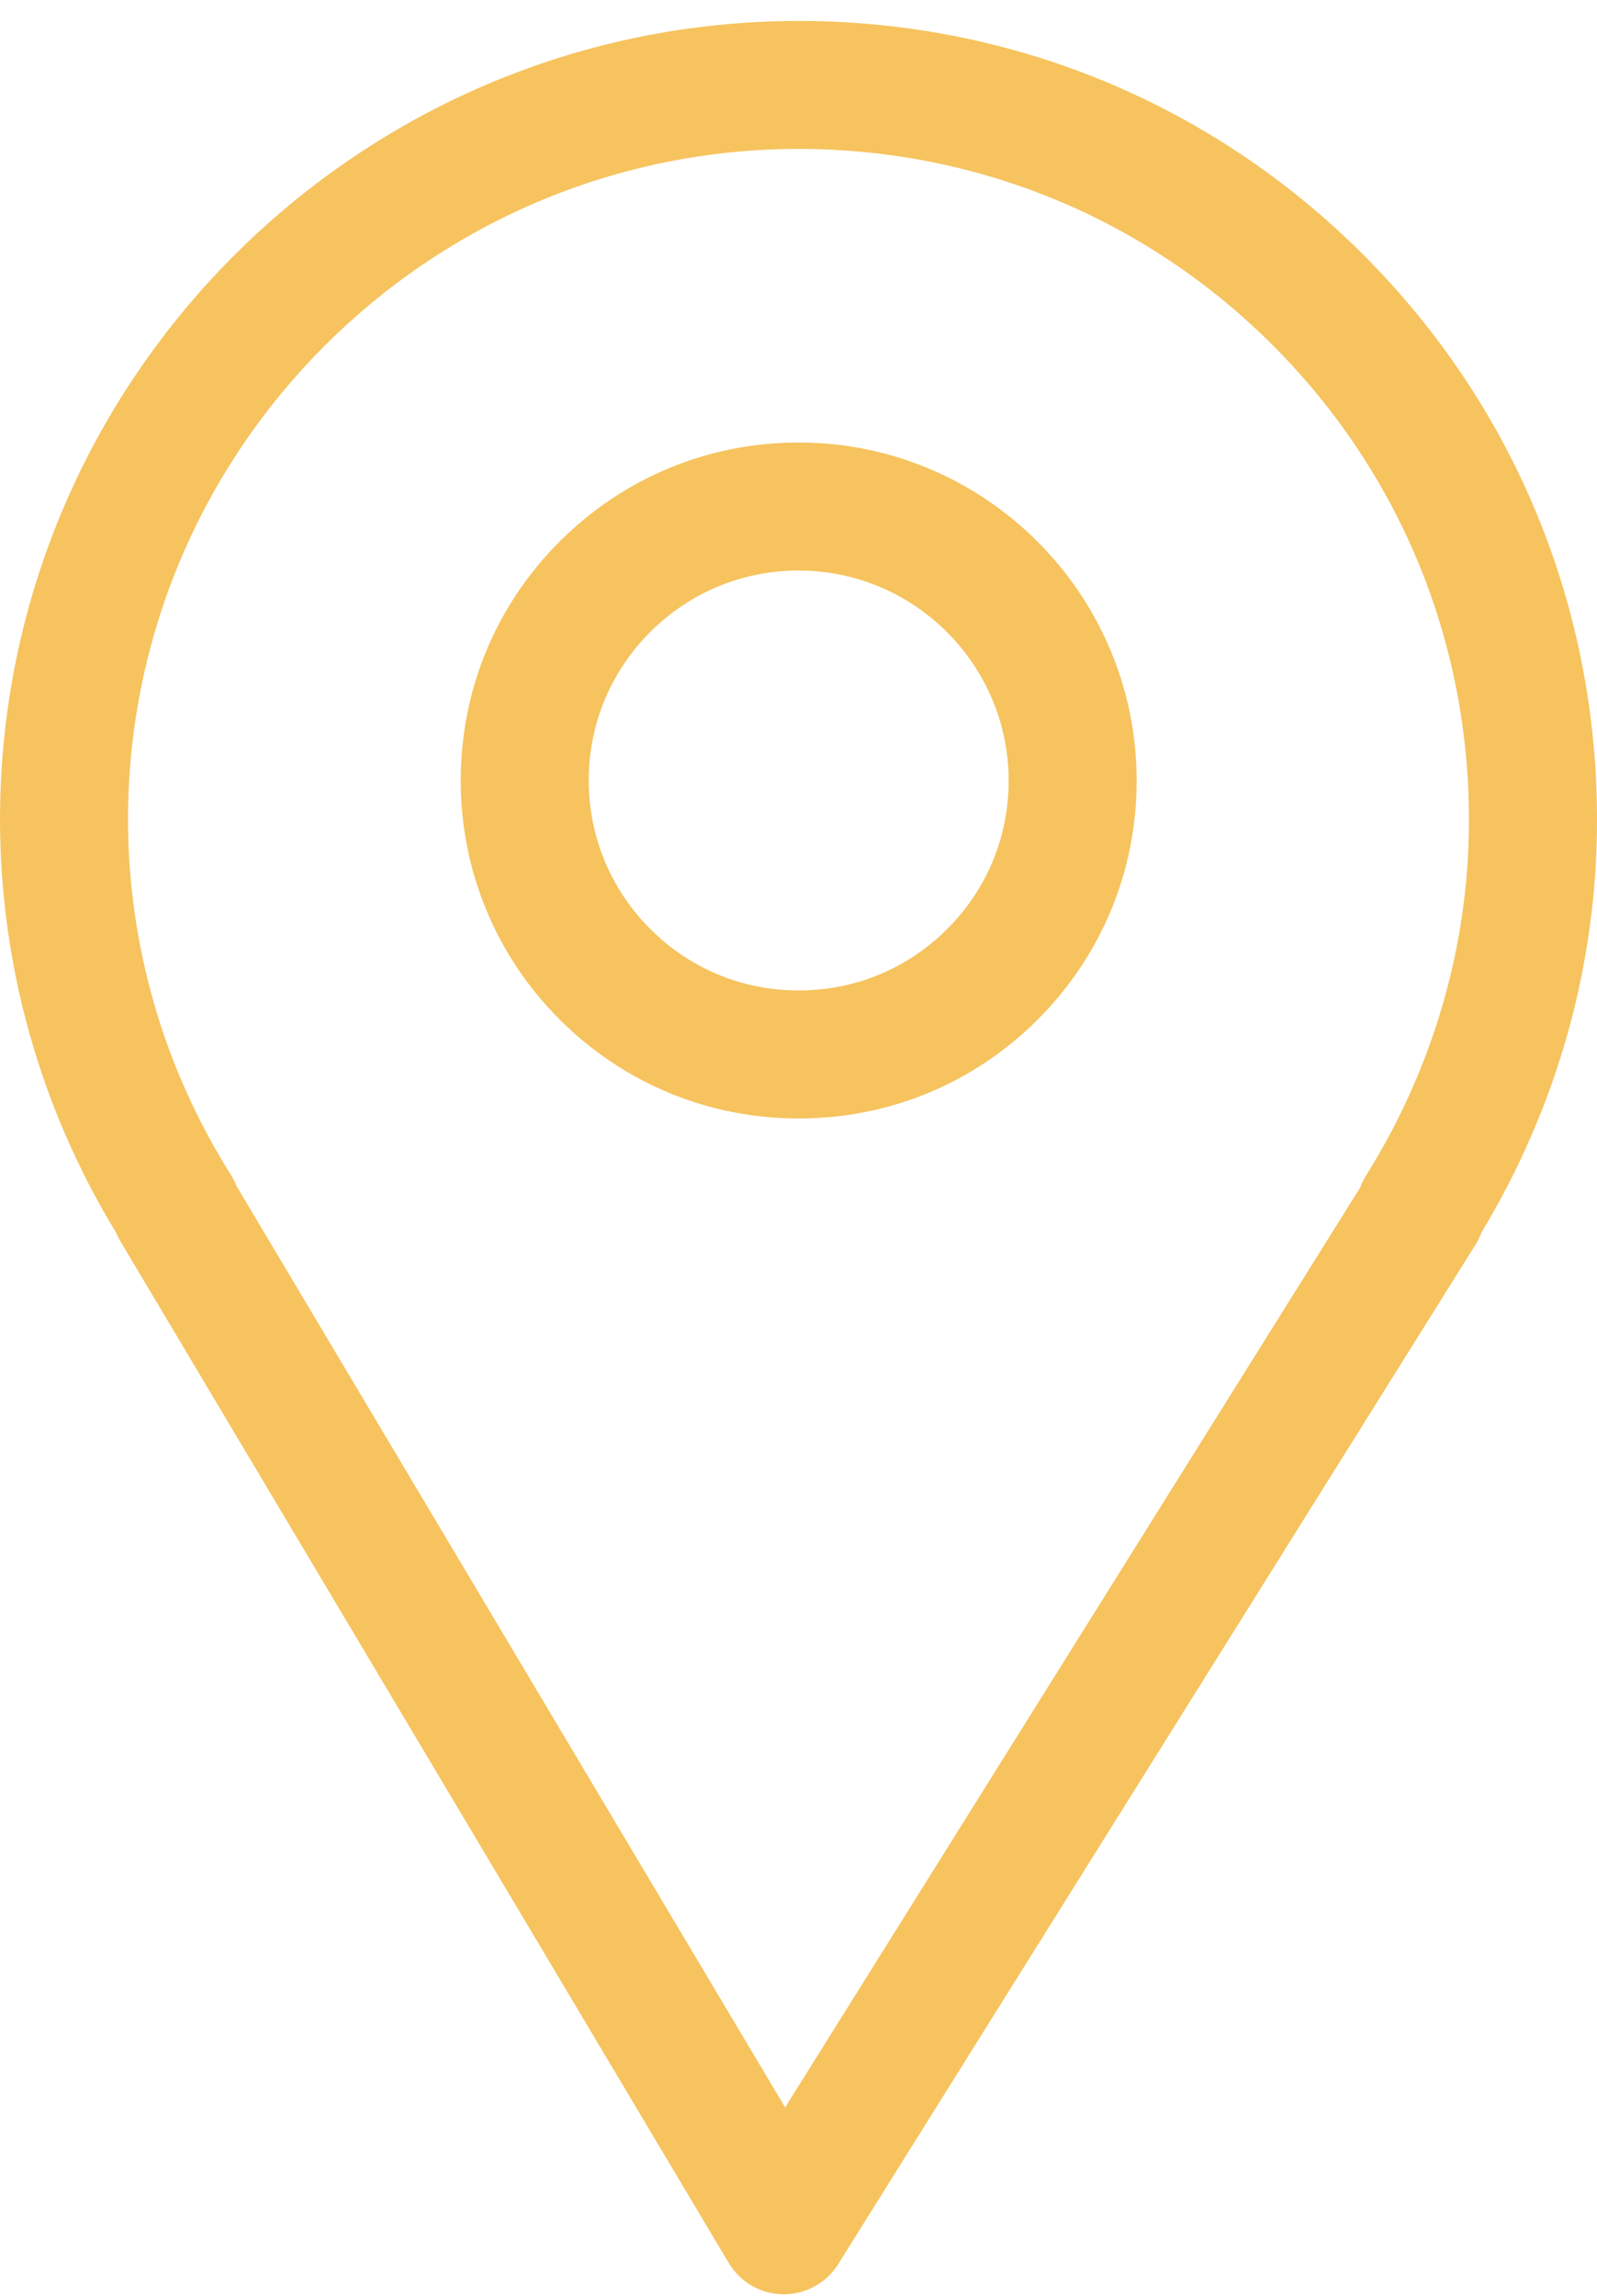 <svg width="32" height="46" viewBox="0 0 32 46" fill="none" xmlns="http://www.w3.org/2000/svg">
<path d="M15.705 45.969C15.701 45.969 15.696 45.969 15.691 45.969C15.244 45.964 14.832 45.727 14.603 45.343L2.411 24.868C2.376 24.81 2.347 24.751 2.322 24.69C0.802 22.194 0 19.333 0 16.401C0.015 7.584 7.195 0.42 16.008 0.42C16.015 0.42 16.02 0.42 16.027 0.42C20.305 0.426 24.322 2.097 27.337 5.124C30.351 8.148 32.006 12.169 32 16.444C32 19.332 31.201 22.177 29.688 24.689C29.659 24.771 29.62 24.85 29.573 24.926L16.794 45.367C16.558 45.741 16.146 45.969 15.705 45.969ZM4.733 23.753L15.732 42.225L27.255 23.793C27.284 23.714 27.321 23.637 27.366 23.564C28.719 21.404 29.434 18.941 29.434 16.443C29.434 16.442 29.434 16.442 29.434 16.441C29.44 12.85 28.049 9.474 25.519 6.933C22.988 4.393 19.615 2.99 16.024 2.984C16.019 2.984 16.013 2.984 16.007 2.984C8.606 2.984 2.577 9 2.565 16.403C2.565 18.929 3.276 21.393 4.619 23.528C4.665 23.599 4.703 23.675 4.733 23.753Z" fill="#F6C35E"/>
<path d="M16.01 22.41C16.006 22.41 16.002 22.41 15.997 22.41C14.191 22.41 12.49 21.704 11.211 20.424C9.931 19.141 9.229 17.438 9.232 15.626C9.234 13.819 9.94 12.12 11.221 10.843C12.5 9.568 14.198 8.866 16.005 8.866C16.007 8.866 16.01 8.866 16.012 8.866C19.745 8.87 22.779 11.913 22.776 15.649C22.774 17.457 22.068 19.157 20.787 20.435C19.509 21.709 17.813 22.41 16.01 22.41ZM16.004 11.431C14.883 11.431 13.826 11.867 13.032 12.66C12.237 13.453 11.798 14.508 11.797 15.63C11.796 16.756 12.232 17.815 13.028 18.611C13.821 19.407 14.877 19.845 15.999 19.845C16.002 19.845 16.004 19.845 16.008 19.845C17.13 19.845 18.182 19.409 18.976 18.618C19.771 17.826 20.21 16.77 20.211 15.647C20.212 13.326 18.328 11.435 16.009 11.432C16.008 11.431 16.006 11.431 16.004 11.431ZM21.493 15.648H21.502H21.493Z" fill="#F6C35E"/>
</svg>
